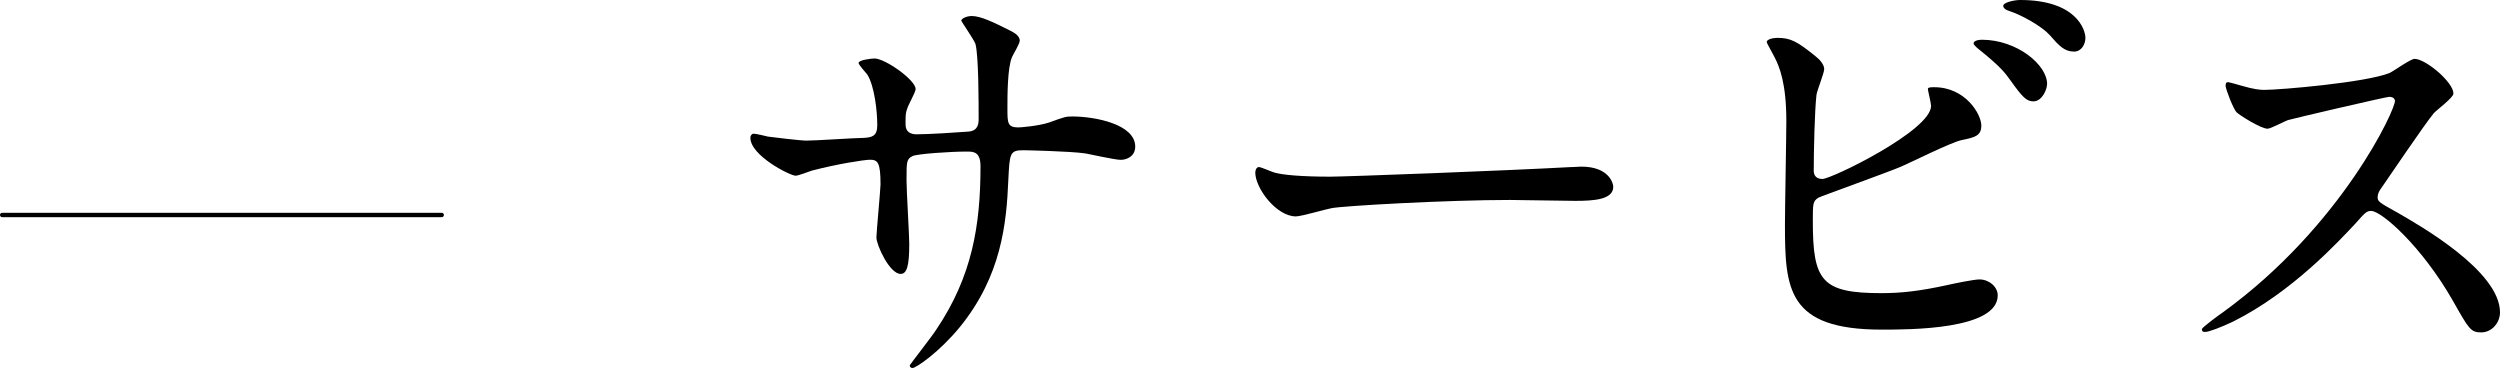 <?xml version="1.0" encoding="UTF-8"?><svg id="_レイヤー_2" xmlns="http://www.w3.org/2000/svg" width="522.87" height="76.97" viewBox="0 0 522.87 76.97"><defs><style>.cls-1{fill:none;stroke:#000;stroke-linecap:round;stroke-linejoin:round;stroke-width:.92px;}.cls-2{stroke-width:0px;}</style></defs><g id="TEXT"><line class="cls-1" x1=".46" y1="44.96" x2="92.38" y2="44.96"/><path class="cls-2" d="M160.47,28.55c1.43.19,6.97.86,8.21.86,1.91,0,10.22-.57,11.94-.57,1.81-.1,2.86-.38,2.86-2.67,0-2.86-.57-8.21-2.1-10.6-.29-.38-1.81-2.01-1.81-2.39,0-.67,2.86-.95,3.34-.95,2.2,0,8.59,4.49,8.59,6.4,0,.67-1.62,3.44-1.72,4.01-.48,1.05-.38,2.48-.38,3.44,0,1.43.96,2.01,2.29,2.01,2.48,0,8.5-.38,10.89-.57,2.1-.19,2.1-1.81,2.1-2.77,0-3.25,0-13.18-.67-15.57-.29-.86-2.96-4.68-2.96-4.87,0-.38,1.05-.96,2.2-.96,1.91,0,4.77,1.43,7.64,2.86.96.48,2.39,1.15,2.39,2.29,0,.67-1.43,2.96-1.62,3.44-.96,2.2-.96,8.12-.96,10.7,0,3.06,0,4.01,2.29,4.01.48,0,4.2-.29,6.49-1.05,3.15-1.15,3.44-1.24,4.77-1.24,4.78,0,13.18,1.62,13.18,6.3,0,2.01-1.72,2.77-3.05,2.77-1.15,0-6.3-1.15-7.35-1.34-3.25-.48-12.8-.67-12.99-.67-2.87,0-2.87.67-3.15,6.21-.38,9.07-1.43,20.05-10.12,30.75-4.3,5.25-9.17,8.59-9.93,8.59-.29,0-.57-.19-.57-.57,0-.1,4.77-6.21,5.54-7.45,7.54-11.17,9.26-21.87,9.26-34.19,0-3.06-1.53-3.06-2.87-3.06-3.53,0-10.41.48-11.36.95-1.24.67-1.24,1.05-1.24,5.16,0,2.1.57,11.36.57,13.18,0,4.58-.48,6.3-1.81,6.3-2.29,0-5.06-6.02-5.06-7.64,0-.95.86-10.12.86-11.08,0-4.58-.57-5.16-2.2-5.16-1.15,0-6.78.86-12.22,2.29-.57.19-2.77,1.05-3.34,1.05-1.15,0-9.46-4.2-9.46-7.93,0-.57.38-.86.67-.86.48,0,2.48.48,2.86.57Z"/><path class="cls-2" d="M328.63,34.95c.57,0,1.62-.1,2.1-.1,5.82,0,6.68,3.53,6.68,4.2,0,2.67-3.91,2.96-7.93,2.96-2.2,0-11.75-.19-13.65-.19-13.18,0-35.05,1.24-37.34,1.72-1.15.19-6.3,1.72-7.45,1.72-4.11,0-8.5-5.92-8.5-9.17,0-.57.29-1.15.76-1.15s2.77,1.05,3.25,1.15c1.62.48,5.54.86,11.65.86,3.15,0,36.48-1.24,50.42-2.01Z"/><path class="cls-2" d="M379.91,11.94c.67.48,1.62,1.62,1.62,2.48s-1.53,4.58-1.62,5.44c-.38,3.34-.57,11.84-.57,15.85,0,.57.19,1.72,1.81,1.72,1.91,0,22.73-10.12,22.73-15.28,0-.57-.67-3.25-.67-3.53,0-.38.67-.38,1.34-.38,6.49,0,9.84,5.63,9.84,8.02,0,2.2-1.43,2.48-4.2,3.06-2.2.48-10.79,4.77-12.61,5.54-2.67,1.15-16.81,6.21-17.28,6.49-1.15.76-1.15,1.24-1.15,4.87,0,12.51,1.81,15.09,14.32,15.09,4.01,0,7.83-.38,13.94-1.72,1.24-.29,5.44-1.15,6.59-1.15,2,0,3.82,1.53,3.82,3.34,0,7.16-18.33,7.16-24.25,7.16-19.77,0-20.25-8.5-20.25-22.06,0-3.44.29-18.43.29-21.58,0-7.83-1.43-11.36-2.48-13.37-1.43-2.67-1.62-2.96-1.62-3.15,0-.57,1.34-.86,2.2-.86,2.77,0,4.11.67,8.21,4.01ZM428.14,17.57c0,1.15-1.05,3.63-2.86,3.63-1.43,0-2.29-.86-4.87-4.49-1.05-1.43-1.81-2.58-6.3-6.21-.38-.29-1.34-1.05-1.34-1.43,0-.48.86-.76,1.72-.76,7.35,0,13.66,5.25,13.66,9.26ZM436.16,7.93c0,1.24-.76,2.86-2.39,2.86-2,0-3.15-1.24-5.06-3.44-1.62-1.81-5.83-4.2-8.5-5.06-.95-.29-1.24-.76-1.24-1.05,0-.76,2.39-1.24,3.53-1.24,11.75,0,13.66,6.21,13.66,7.93Z"/><path class="cls-2" d="M499.76,20.24c-.67,0-20.72,4.68-21.2,4.87-.67.19-3.63,1.81-4.3,1.81-1.43,0-5.92-2.86-6.49-3.44-.67-.67-2.29-4.87-2.29-5.54,0-.48.09-.76.57-.76.1,0,2.2.57,2.48.67,2.96.86,4.11.95,5.06.95,3.25,0,21.2-1.53,26.17-3.53.86-.38,4.39-2.96,5.25-2.96,2.29,0,8.12,4.87,8.12,7.26,0,.86-3.53,3.44-4.11,4.11-1.91,2.29-9.45,13.46-10.98,15.66-.38.48-.76,1.15-.76,1.91,0,.86.19,1.05,4.2,3.25,4.3,2.48,21.39,12.13,21.39,20.82,0,2.2-1.72,4.2-3.92,4.2s-2.58-.67-5.92-6.59c-6.59-11.55-14.99-18.81-17.09-18.81-.96,0-1.24.29-3.34,2.67-3.34,3.53-13.08,14.23-25.5,20.44-2.58,1.24-5.16,2.2-5.92,2.2-.19,0-.67,0-.67-.57,0-.38,3.82-3.15,4.39-3.53,24.92-18.05,36.29-42.78,36-44.31-.19-.76-.95-.76-1.14-.76Z"/></g></svg>